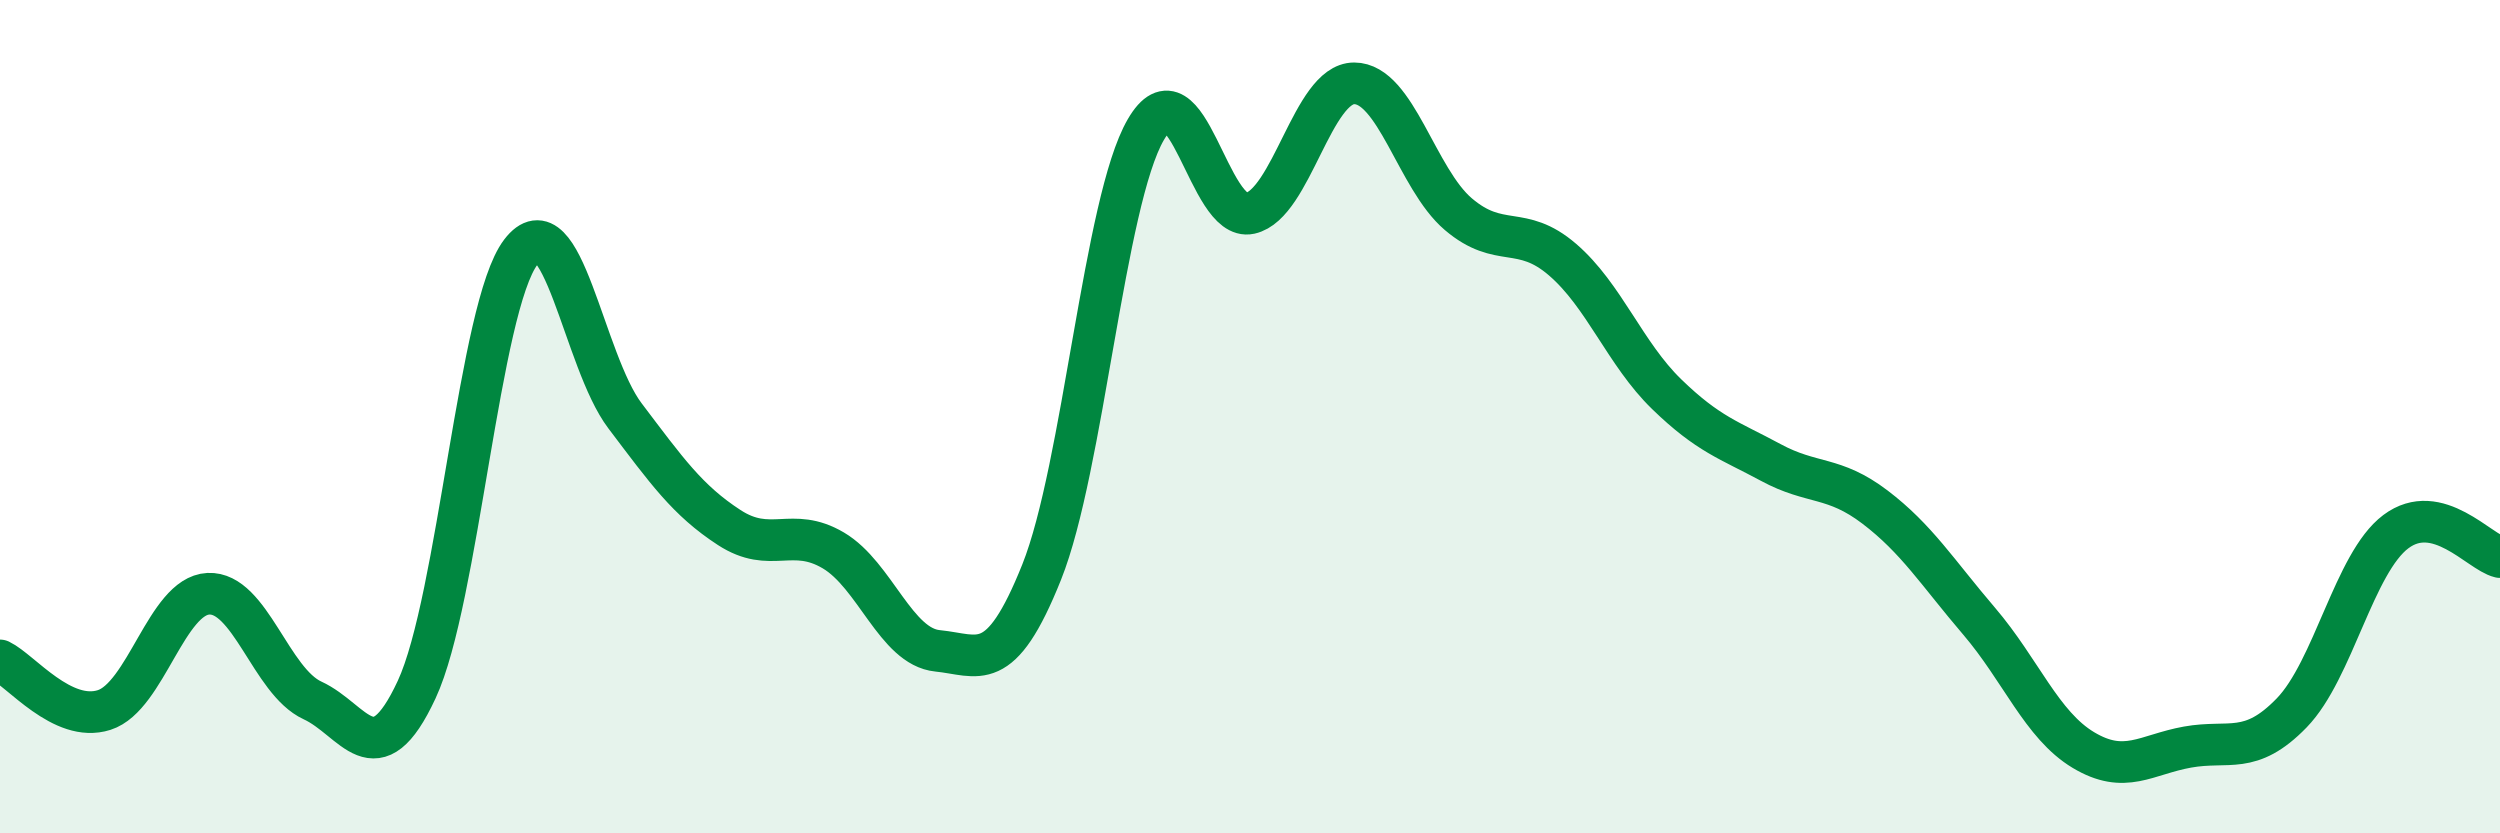 
    <svg width="60" height="20" viewBox="0 0 60 20" xmlns="http://www.w3.org/2000/svg">
      <path
        d="M 0,15.85 C 0.5,16.09 1.5,17.36 2.5,17.04 C 3.5,16.72 4,14.3 5,14.25 C 6,14.2 6.5,16.35 7.5,16.81 C 8.5,17.27 9,18.7 10,16.55 C 11,14.4 11.5,7.36 12.5,6.05 C 13.5,4.74 14,8.66 15,9.98 C 16,11.3 16.5,12.01 17.5,12.66 C 18.5,13.31 19,12.62 20,13.21 C 21,13.8 21.5,15.52 22.5,15.62 C 23.5,15.72 24,16.23 25,13.73 C 26,11.23 26.5,4.83 27.5,3.11 C 28.5,1.39 29,5.34 30,5.12 C 31,4.9 31.5,2 32.5,2 C 33.5,2 34,4.29 35,5.14 C 36,5.99 36.5,5.37 37.5,6.23 C 38.5,7.09 39,8.49 40,9.46 C 41,10.43 41.5,10.56 42.5,11.1 C 43.5,11.64 44,11.41 45,12.17 C 46,12.93 46.5,13.74 47.5,14.91 C 48.5,16.08 49,17.4 50,18 C 51,18.6 51.5,18.11 52.5,17.93 C 53.5,17.75 54,18.14 55,17.11 C 56,16.08 56.5,13.51 57.5,12.76 C 58.5,12.01 59.5,13.25 60,13.37L60 20L0 20Z"
        fill="#008740"
        opacity="0.1"
        stroke-linecap="round"
        stroke-linejoin="round"
      />
      <path
        d="M 0,15.85 C 0.5,16.09 1.5,17.36 2.5,17.04 C 3.5,16.72 4,14.3 5,14.25 C 6,14.2 6.5,16.35 7.5,16.81 C 8.5,17.27 9,18.7 10,16.55 C 11,14.4 11.5,7.36 12.5,6.05 C 13.5,4.74 14,8.66 15,9.98 C 16,11.3 16.5,12.01 17.5,12.66 C 18.5,13.31 19,12.62 20,13.21 C 21,13.8 21.5,15.52 22.5,15.62 C 23.5,15.72 24,16.23 25,13.73 C 26,11.23 26.5,4.83 27.5,3.11 C 28.5,1.39 29,5.34 30,5.12 C 31,4.9 31.5,2 32.5,2 C 33.5,2 34,4.29 35,5.14 C 36,5.99 36.5,5.37 37.5,6.23 C 38.5,7.09 39,8.49 40,9.46 C 41,10.43 41.5,10.56 42.5,11.1 C 43.5,11.64 44,11.41 45,12.17 C 46,12.93 46.5,13.74 47.5,14.91 C 48.5,16.08 49,17.4 50,18 C 51,18.6 51.5,18.11 52.5,17.93 C 53.5,17.75 54,18.14 55,17.11 C 56,16.08 56.5,13.51 57.5,12.76 C 58.5,12.01 59.5,13.25 60,13.37"
        stroke="#008740"
        stroke-width="1"
        fill="none"
        stroke-linecap="round"
        stroke-linejoin="round"
      />
    </svg>
  